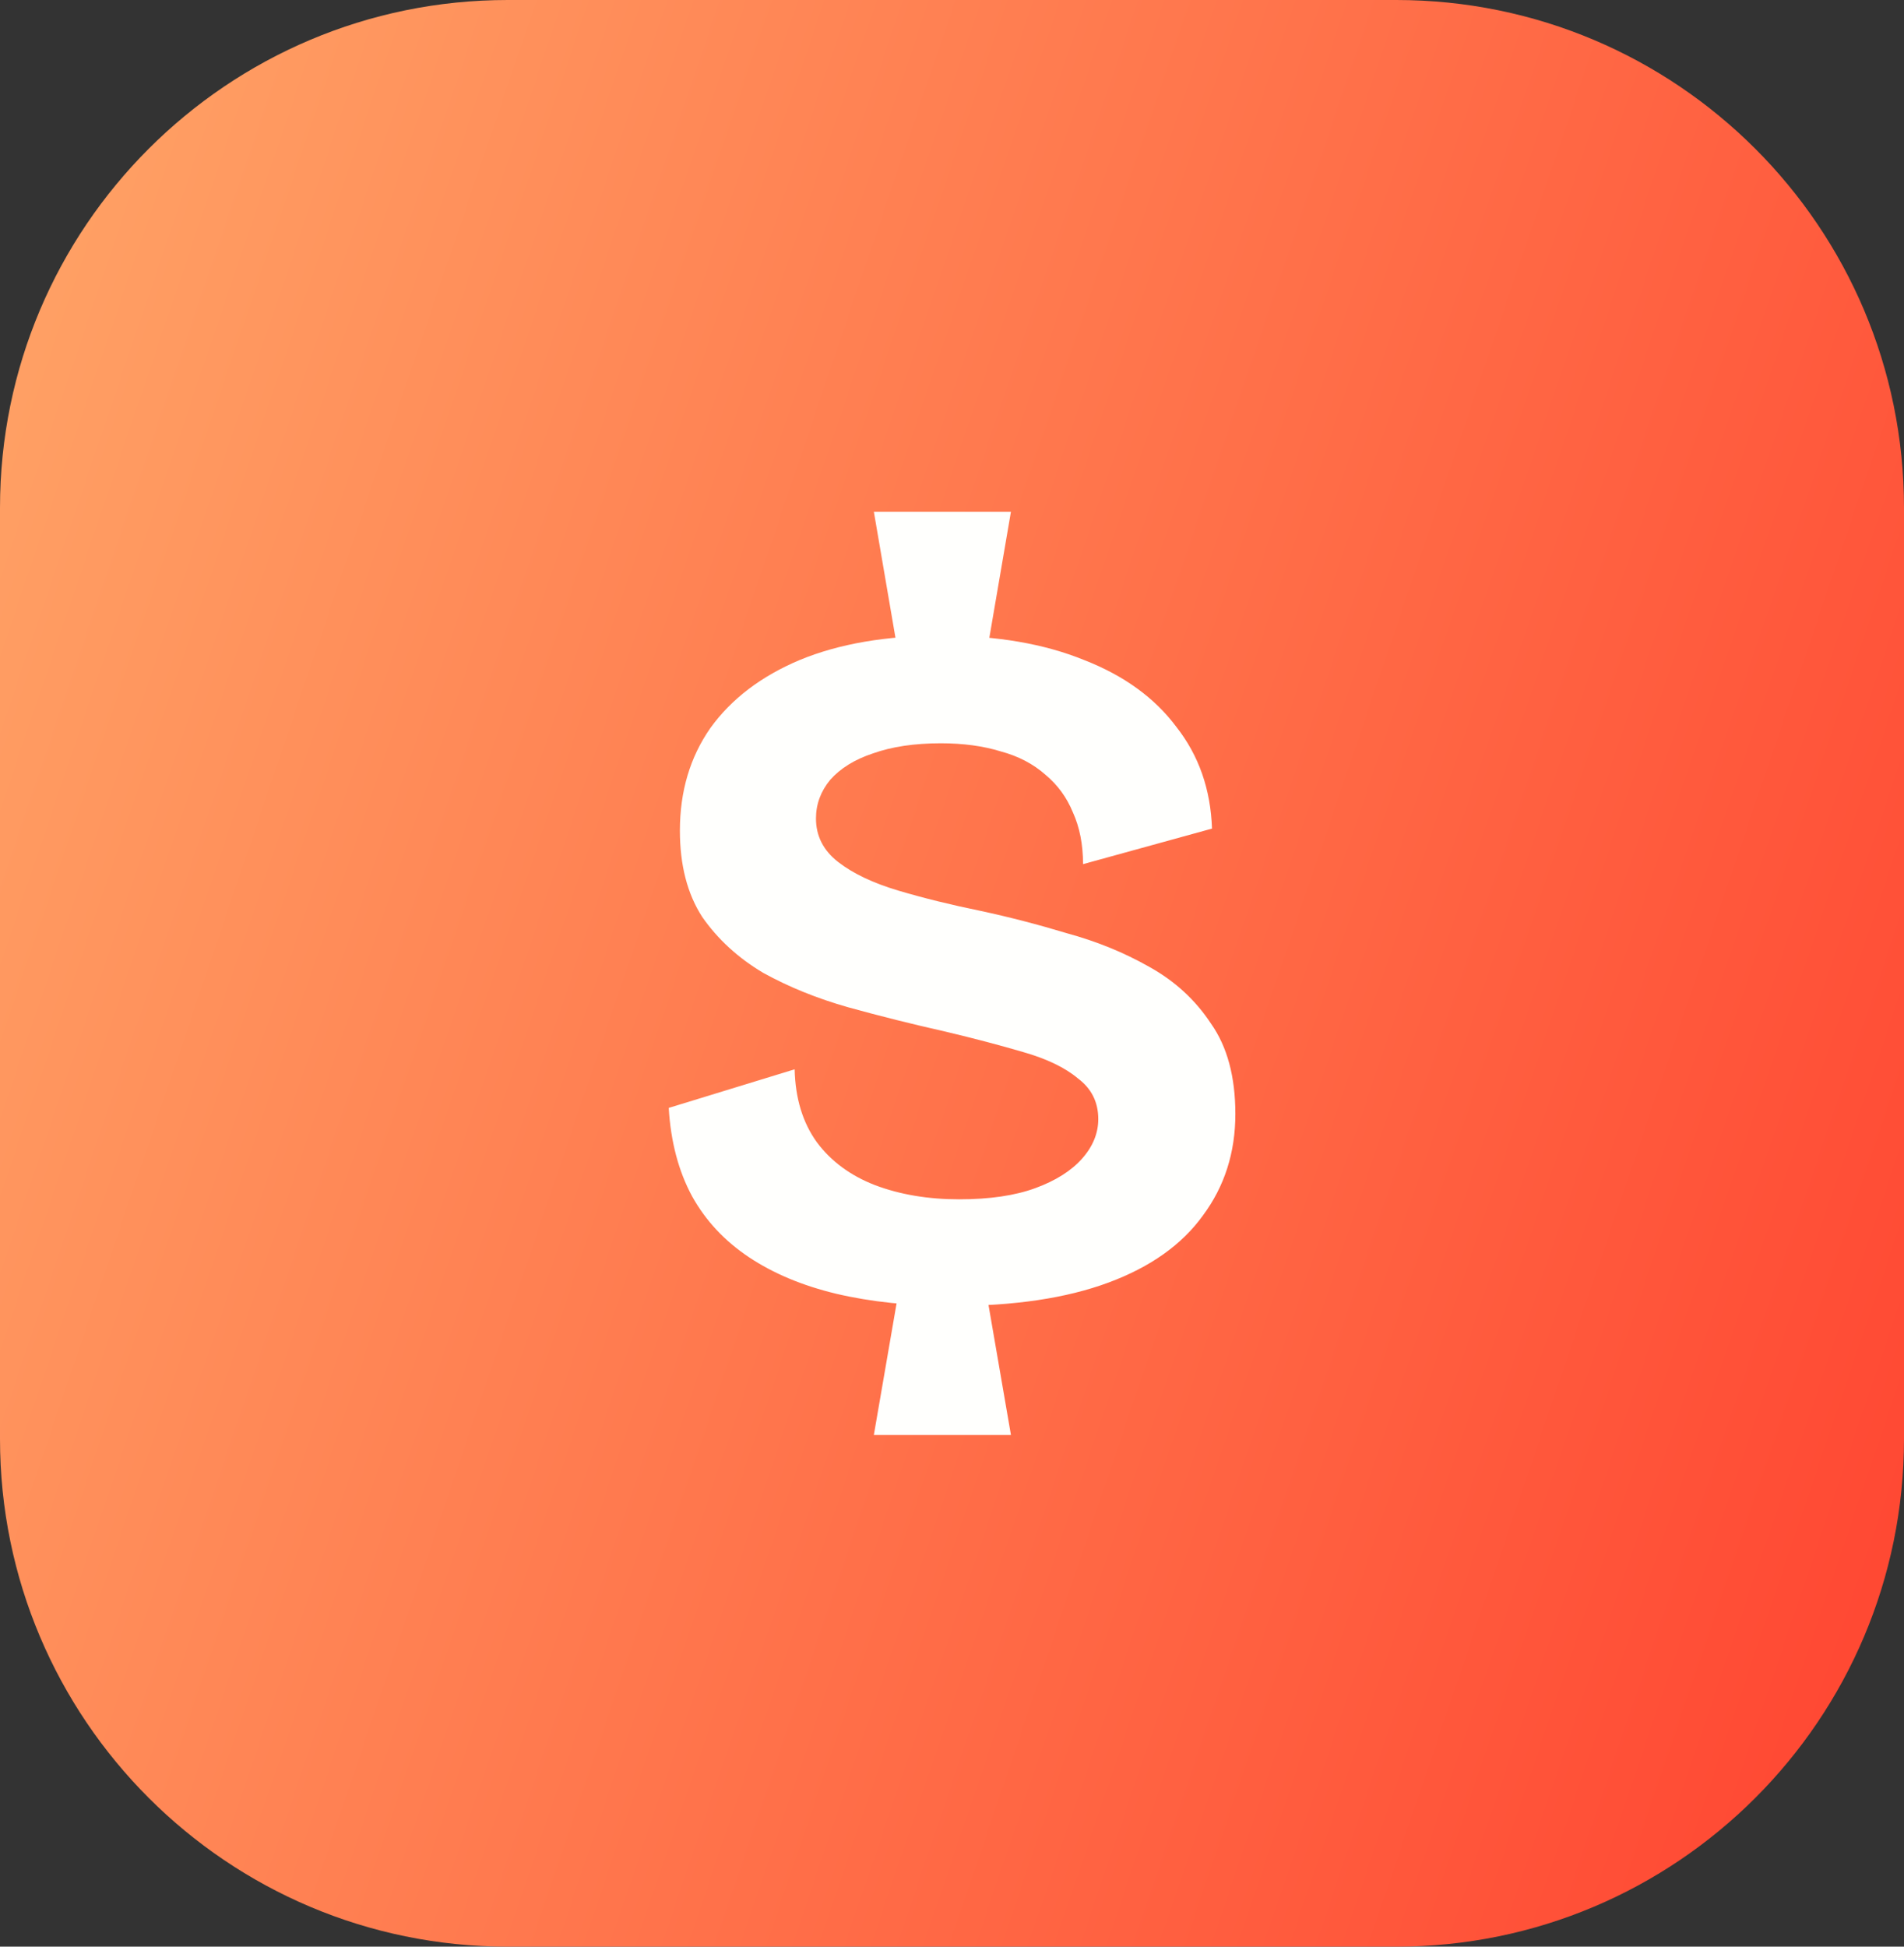 <svg width="45" height="46" viewBox="0 0 45 46" fill="none" xmlns="http://www.w3.org/2000/svg">
<rect x="0" y="0" width="45" height="46" fill="#333333" stroke="none"/>
<path d="M0 12C0 5.373 5.373 0 12 0H33C39.627 0 45 5.373 45 12V34C45 40.627 39.627 46 33 46H12C5.373 46 0 40.627 0 34V12Z" fill="url(#paint0_linear_2483_3550)"/>
<path d="M21.229 15.452L20.653 12.092H23.893L23.317 15.452H21.229ZM20.653 33.908L21.229 30.572H23.317L23.893 33.908H20.653ZM22.501 30.86C21.493 30.86 20.581 30.764 19.765 30.572C18.965 30.38 18.277 30.092 17.701 29.708C17.125 29.324 16.677 28.844 16.357 28.268C16.037 27.676 15.853 26.98 15.805 26.18L18.781 25.268C18.797 25.956 18.973 26.532 19.309 26.996C19.645 27.444 20.101 27.78 20.677 28.004C21.269 28.228 21.933 28.34 22.669 28.34C23.389 28.34 23.989 28.252 24.469 28.076C24.949 27.9 25.317 27.668 25.573 27.38C25.829 27.092 25.957 26.78 25.957 26.444C25.957 26.044 25.797 25.724 25.477 25.484C25.173 25.228 24.741 25.02 24.181 24.86C23.637 24.7 23.029 24.54 22.357 24.38C21.573 24.204 20.805 24.012 20.053 23.804C19.317 23.596 18.645 23.324 18.037 22.988C17.445 22.636 16.965 22.196 16.597 21.668C16.245 21.124 16.069 20.444 16.069 19.628C16.069 18.7 16.309 17.892 16.789 17.204C17.285 16.516 17.989 15.98 18.901 15.596C19.829 15.212 20.949 15.02 22.261 15.02C23.557 15.02 24.677 15.212 25.621 15.596C26.565 15.964 27.293 16.492 27.805 17.18C28.333 17.852 28.613 18.652 28.645 19.58L25.597 20.42C25.597 19.956 25.517 19.548 25.357 19.196C25.213 18.844 24.997 18.548 24.709 18.308C24.421 18.052 24.069 17.868 23.653 17.756C23.237 17.628 22.765 17.564 22.237 17.564C21.613 17.564 21.077 17.644 20.629 17.804C20.197 17.948 19.861 18.156 19.621 18.428C19.397 18.7 19.285 19.004 19.285 19.34C19.285 19.756 19.461 20.1 19.813 20.372C20.165 20.644 20.637 20.868 21.229 21.044C21.821 21.22 22.469 21.38 23.173 21.524C23.845 21.668 24.525 21.844 25.213 22.052C25.917 22.244 26.565 22.508 27.157 22.844C27.765 23.18 28.253 23.628 28.621 24.188C29.005 24.732 29.197 25.444 29.197 26.324C29.197 27.236 28.941 28.036 28.429 28.724C27.933 29.412 27.189 29.94 26.197 30.308C25.205 30.676 23.973 30.86 22.501 30.86Z" fill="#FFFFFD"/>
<defs>
<linearGradient id="paint0_linear_2483_3550" x1="-4.259" y1="12.552" x2="50.092" y2="30.994" gradientUnits="userSpaceOnUse">
<stop stop-color="#FFA567"/>
<stop offset="1" stop-color="#FF4330"/>
</linearGradient>
</defs>
</svg>

